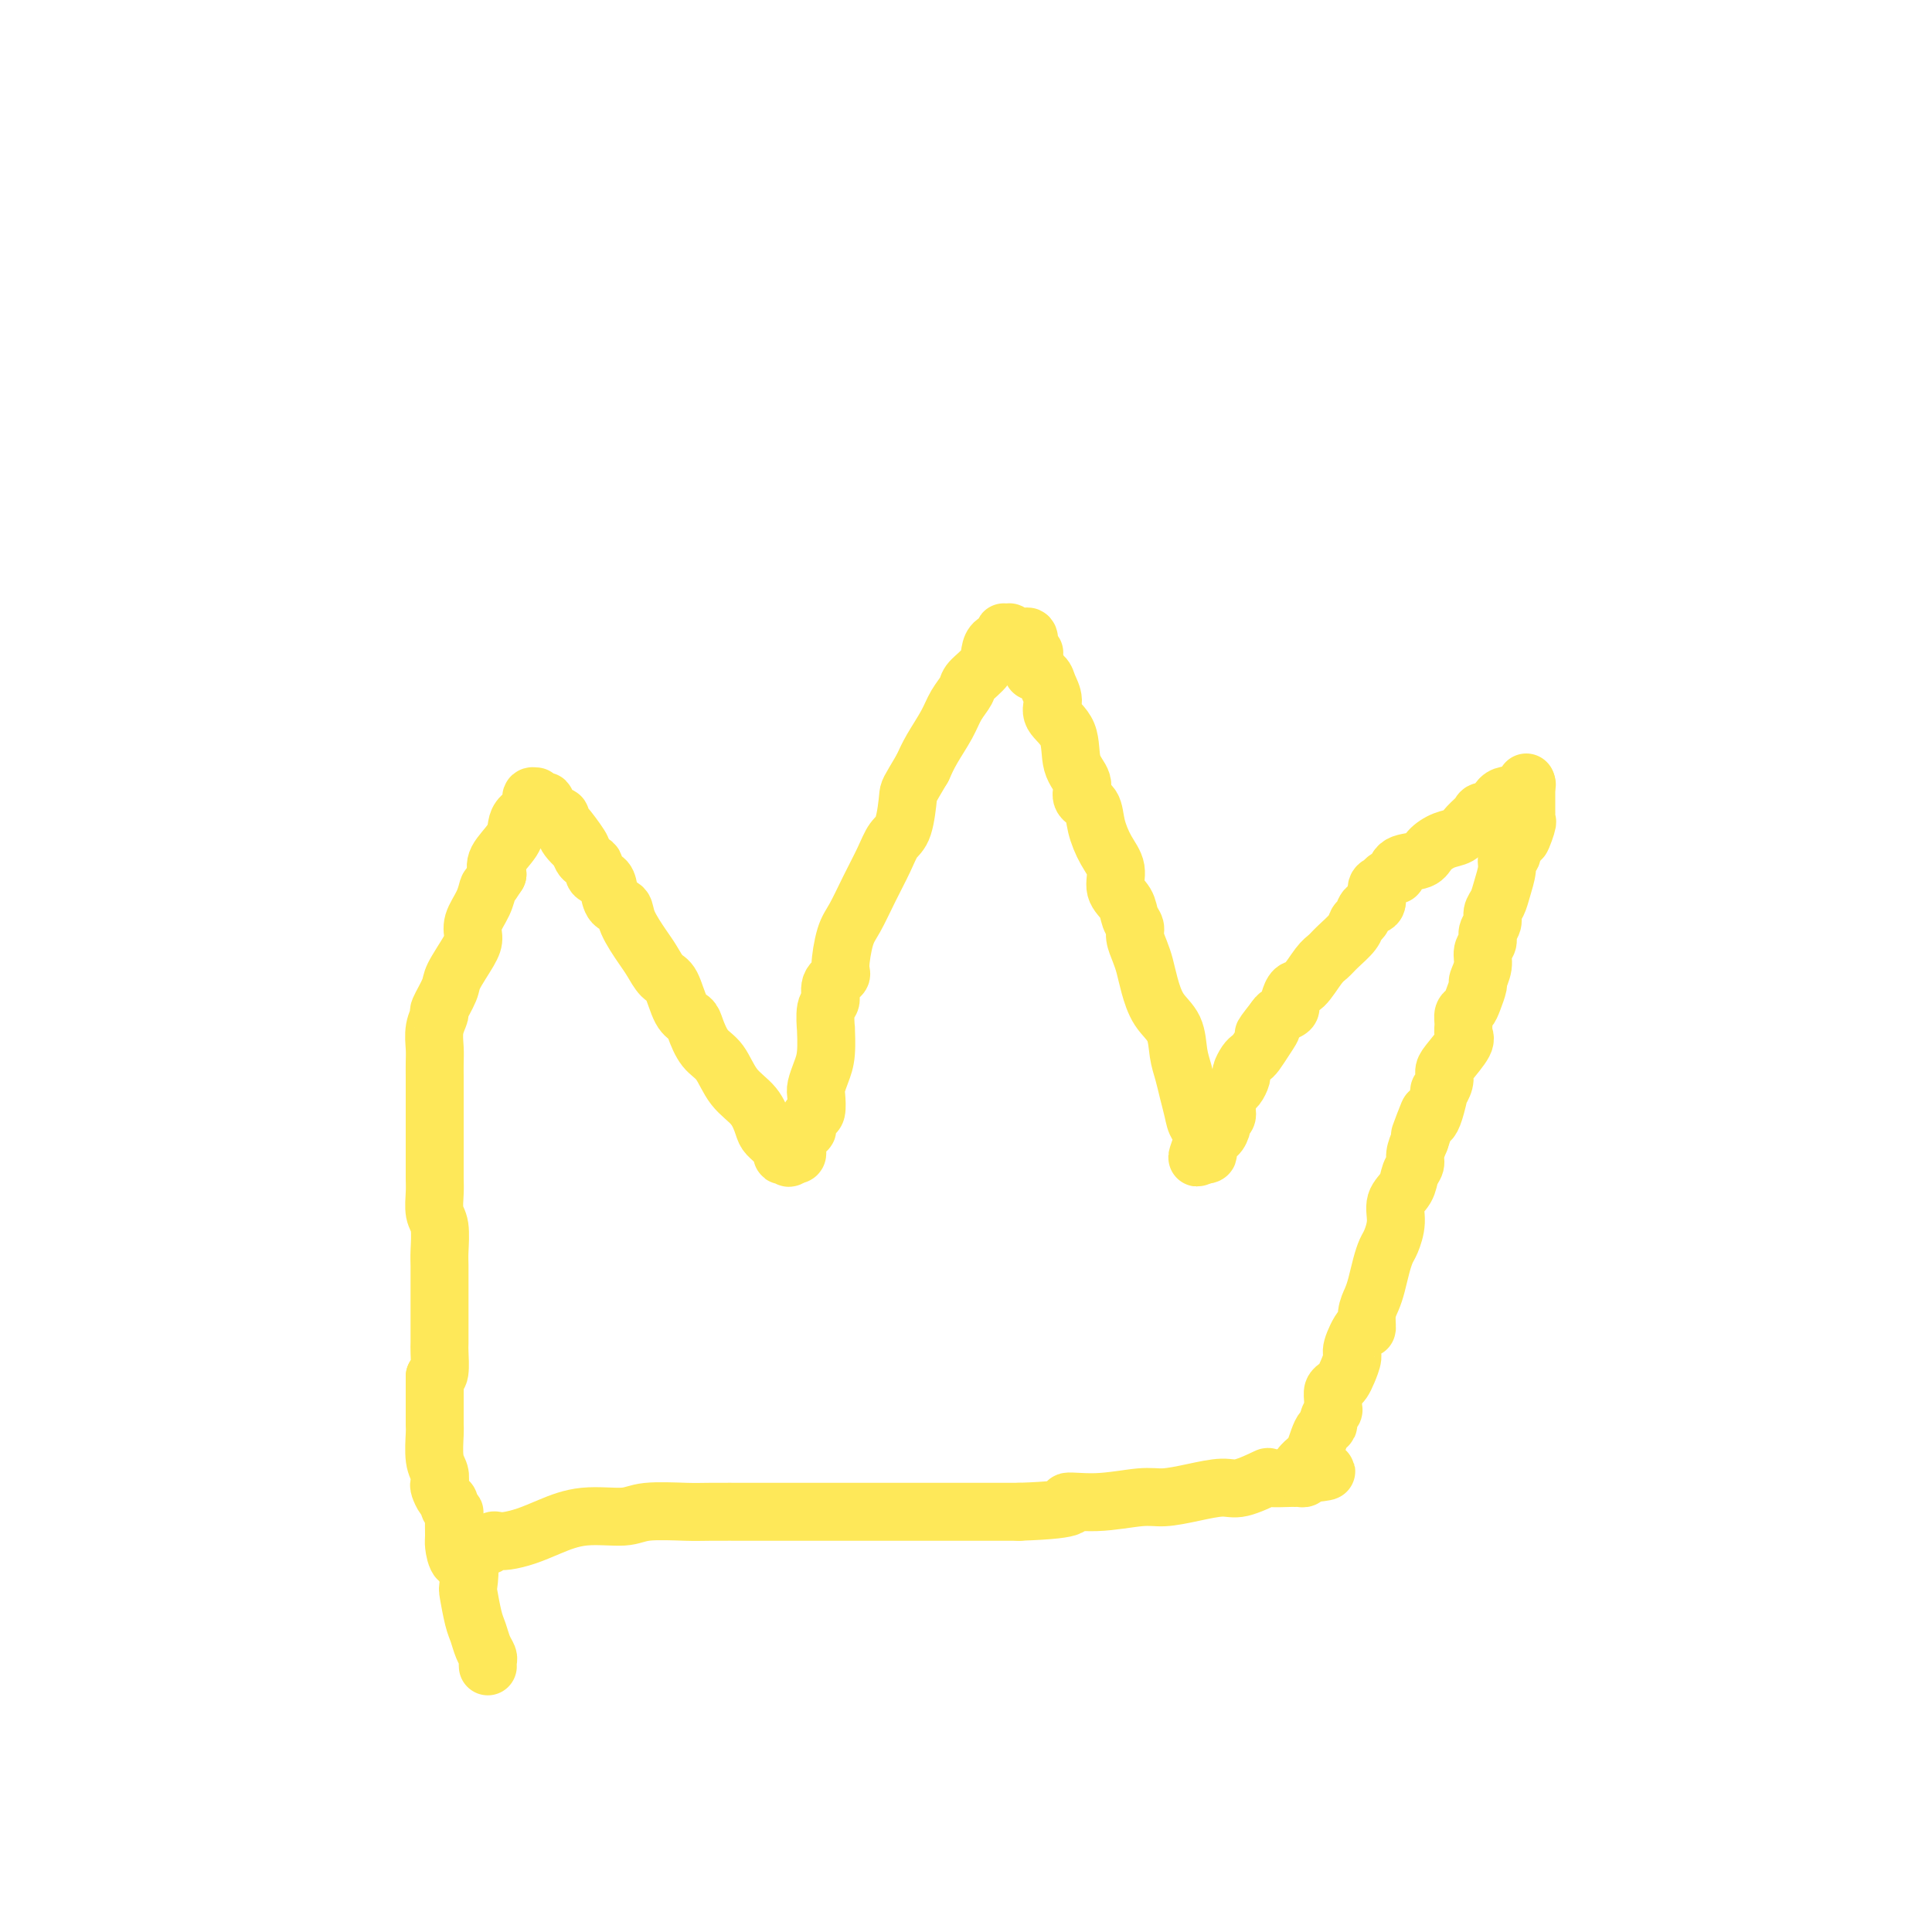 <svg viewBox='0 0 400 400' version='1.1' xmlns='http://www.w3.org/2000/svg' xmlns:xlink='http://www.w3.org/1999/xlink'><g fill='none' stroke='#FEE859' stroke-width='12' stroke-linecap='round' stroke-linejoin='round'><path d='M101,320c0.345,-0.418 0.691,-0.835 1,-1c0.309,-0.165 0.582,-0.076 1,0c0.418,0.076 0.983,0.141 2,0c1.017,-0.141 2.487,-0.486 4,-1c1.513,-0.514 3.070,-1.195 5,-2c1.930,-0.805 4.234,-1.732 7,-2c2.766,-0.268 5.995,0.124 8,0c2.005,-0.124 2.788,-0.765 5,-1c2.212,-0.235 5.853,-0.063 8,0c2.147,0.063 2.799,0.017 5,0c2.201,-0.017 5.951,-0.005 8,0c2.049,0.005 2.398,0.001 4,0c1.602,-0.001 4.459,-0.000 6,0c1.541,0.000 1.767,0.000 4,0c2.233,-0.000 6.475,-0.000 9,0c2.525,0.000 3.334,0.000 6,0c2.666,-0.000 7.190,-0.000 12,0c4.810,0.000 9.905,0.000 15,0'/><path d='M211,313c13.943,-0.470 10.299,-1.645 10,-2c-0.299,-0.355 2.745,0.111 6,0c3.255,-0.111 6.721,-0.798 9,-1c2.279,-0.202 3.372,0.082 5,0c1.628,-0.082 3.791,-0.530 6,-1c2.209,-0.470 4.462,-0.963 6,-1c1.538,-0.037 2.359,0.382 4,0c1.641,-0.382 4.103,-1.567 5,-2c0.897,-0.433 0.230,-0.115 1,0c0.770,0.115 2.977,0.028 4,0c1.023,-0.028 0.862,0.003 1,0c0.138,-0.003 0.576,-0.039 1,0c0.424,0.039 0.836,0.154 1,0c0.164,-0.154 0.082,-0.577 0,-1'/><path d='M270,305c9.079,-1.061 2.278,0.287 0,0c-2.278,-0.287 -0.032,-2.210 1,-3c1.032,-0.790 0.850,-0.448 1,-1c0.150,-0.552 0.632,-1.998 1,-3c0.368,-1.002 0.620,-1.559 1,-2c0.380,-0.441 0.887,-0.765 1,-1c0.113,-0.235 -0.167,-0.381 0,-1c0.167,-0.619 0.780,-1.710 1,-2c0.220,-0.290 0.048,0.221 0,0c-0.048,-0.221 0.028,-1.174 0,-2c-0.028,-0.826 -0.161,-1.524 0,-2c0.161,-0.476 0.616,-0.730 1,-1c0.384,-0.270 0.698,-0.557 1,-1c0.302,-0.443 0.593,-1.041 1,-2c0.407,-0.959 0.931,-2.280 1,-3c0.069,-0.720 -0.318,-0.839 0,-2c0.318,-1.161 1.342,-3.363 2,-4c0.658,-0.637 0.950,0.290 1,0c0.050,-0.290 -0.141,-1.797 0,-3c0.141,-1.203 0.615,-2.102 1,-3c0.385,-0.898 0.682,-1.793 1,-3c0.318,-1.207 0.658,-2.725 1,-4c0.342,-1.275 0.687,-2.308 1,-3c0.313,-0.692 0.594,-1.043 1,-2c0.406,-0.957 0.936,-2.522 1,-4c0.064,-1.478 -0.337,-2.871 0,-4c0.337,-1.129 1.414,-1.996 2,-3c0.586,-1.004 0.683,-2.145 1,-3c0.317,-0.855 0.855,-1.422 1,-2c0.145,-0.578 -0.101,-1.165 0,-2c0.101,-0.835 0.551,-1.917 1,-3'/><path d='M294,236c3.665,-10.792 0.828,-3.271 0,-1c-0.828,2.271 0.351,-0.707 1,-2c0.649,-1.293 0.766,-0.902 1,-1c0.234,-0.098 0.584,-0.684 1,-2c0.416,-1.316 0.897,-3.362 1,-4c0.103,-0.638 -0.171,0.131 0,0c0.171,-0.131 0.788,-1.162 1,-2c0.212,-0.838 0.018,-1.484 0,-2c-0.018,-0.516 0.138,-0.902 1,-2c0.862,-1.098 2.430,-2.910 3,-4c0.570,-1.090 0.141,-1.460 0,-2c-0.141,-0.540 0.005,-1.252 0,-2c-0.005,-0.748 -0.160,-1.533 0,-2c0.160,-0.467 0.635,-0.617 1,-1c0.365,-0.383 0.618,-0.998 1,-2c0.382,-1.002 0.891,-2.390 1,-3c0.109,-0.610 -0.182,-0.443 0,-1c0.182,-0.557 0.837,-1.840 1,-3c0.163,-1.160 -0.167,-2.198 0,-3c0.167,-0.802 0.833,-1.369 1,-2c0.167,-0.631 -0.163,-1.326 0,-2c0.163,-0.674 0.818,-1.329 1,-2c0.182,-0.671 -0.110,-1.360 0,-2c0.110,-0.640 0.622,-1.231 1,-2c0.378,-0.769 0.623,-1.715 1,-3c0.377,-1.285 0.885,-2.908 1,-4c0.115,-1.092 -0.162,-1.652 0,-2c0.162,-0.348 0.765,-0.485 1,-1c0.235,-0.515 0.102,-1.408 0,-2c-0.102,-0.592 -0.172,-0.883 0,-1c0.172,-0.117 0.586,-0.058 1,0'/><path d='M314,174c3.260,-9.710 1.409,-2.984 1,-1c-0.409,1.984 0.622,-0.773 1,-2c0.378,-1.227 0.101,-0.924 0,-1c-0.101,-0.076 -0.027,-0.532 0,-1c0.027,-0.468 0.007,-0.948 0,-1c-0.007,-0.052 -0.002,0.323 0,0c0.002,-0.323 0.001,-1.343 0,-2c-0.001,-0.657 -0.000,-0.951 0,-1c0.000,-0.049 0.000,0.147 0,0c-0.000,-0.147 -0.000,-0.637 0,-1c0.000,-0.363 0.000,-0.598 0,-1c-0.000,-0.402 -0.000,-0.972 0,-1c0.000,-0.028 0.000,0.486 0,1'/><path d='M316,163c0.301,-1.486 0.054,0.298 -1,1c-1.054,0.702 -2.916,0.323 -4,1c-1.084,0.677 -1.392,2.409 -2,3c-0.608,0.591 -1.516,0.041 -2,0c-0.484,-0.041 -0.543,0.425 -1,1c-0.457,0.575 -1.314,1.257 -2,2c-0.686,0.743 -1.203,1.546 -2,2c-0.797,0.454 -1.874,0.560 -3,1c-1.126,0.440 -2.300,1.213 -3,2c-0.700,0.787 -0.927,1.587 -2,2c-1.073,0.413 -2.994,0.440 -4,1c-1.006,0.560 -1.097,1.654 -1,2c0.097,0.346 0.382,-0.054 0,0c-0.382,0.054 -1.430,0.563 -2,1c-0.570,0.437 -0.663,0.804 -1,1c-0.337,0.196 -0.917,0.223 -1,1c-0.083,0.777 0.330,2.304 0,3c-0.330,0.696 -1.405,0.560 -2,1c-0.595,0.440 -0.712,1.455 -1,2c-0.288,0.545 -0.748,0.619 -1,1c-0.252,0.381 -0.298,1.069 -1,2c-0.702,0.931 -2.061,2.104 -3,3c-0.939,0.896 -1.456,1.515 -2,2c-0.544,0.485 -1.113,0.837 -2,2c-0.887,1.163 -2.092,3.138 -3,4c-0.908,0.862 -1.518,0.612 -2,1c-0.482,0.388 -0.836,1.413 -1,2c-0.164,0.587 -0.137,0.735 0,1c0.137,0.265 0.383,0.648 0,1c-0.383,0.352 -1.395,0.672 -2,1c-0.605,0.328 -0.802,0.664 -1,1'/><path d='M264,211c-4.217,5.327 -1.760,2.645 -1,2c0.760,-0.645 -0.179,0.748 -1,2c-0.821,1.252 -1.526,2.362 -2,3c-0.474,0.638 -0.719,0.805 -1,1c-0.281,0.195 -0.600,0.418 -1,1c-0.400,0.582 -0.882,1.525 -1,2c-0.118,0.475 0.127,0.484 0,1c-0.127,0.516 -0.626,1.539 -1,2c-0.374,0.461 -0.621,0.360 -1,1c-0.379,0.640 -0.889,2.022 -1,3c-0.111,0.978 0.176,1.553 0,2c-0.176,0.447 -0.817,0.765 -1,1c-0.183,0.235 0.091,0.387 0,1c-0.091,0.613 -0.546,1.688 -1,2c-0.454,0.312 -0.905,-0.137 -1,0c-0.095,0.137 0.167,0.861 0,1c-0.167,0.139 -0.763,-0.305 -1,0c-0.237,0.305 -0.115,1.360 0,2c0.115,0.640 0.223,0.865 0,1c-0.223,0.135 -0.778,0.182 -1,0c-0.222,-0.182 -0.111,-0.591 0,-1'/><path d='M249,238c-2.273,3.871 -0.454,0.048 0,-2c0.454,-2.048 -0.456,-2.321 -1,-3c-0.544,-0.679 -0.721,-1.763 -1,-3c-0.279,-1.237 -0.659,-2.626 -1,-4c-0.341,-1.374 -0.644,-2.734 -1,-4c-0.356,-1.266 -0.764,-2.439 -1,-4c-0.236,-1.561 -0.301,-3.509 -1,-5c-0.699,-1.491 -2.034,-2.525 -3,-4c-0.966,-1.475 -1.564,-3.393 -2,-5c-0.436,-1.607 -0.708,-2.905 -1,-4c-0.292,-1.095 -0.602,-1.987 -1,-3c-0.398,-1.013 -0.885,-2.146 -1,-3c-0.115,-0.854 0.143,-1.428 0,-2c-0.143,-0.572 -0.685,-1.141 -1,-2c-0.315,-0.859 -0.403,-2.007 -1,-3c-0.597,-0.993 -1.703,-1.831 -2,-3c-0.297,-1.169 0.214,-2.668 0,-4c-0.214,-1.332 -1.151,-2.495 -2,-4c-0.849,-1.505 -1.608,-3.352 -2,-5c-0.392,-1.648 -0.417,-3.098 -1,-4c-0.583,-0.902 -1.723,-1.256 -2,-2c-0.277,-0.744 0.309,-1.879 0,-3c-0.309,-1.121 -1.512,-2.229 -2,-4c-0.488,-1.771 -0.262,-4.204 -1,-6c-0.738,-1.796 -2.440,-2.954 -3,-4c-0.560,-1.046 0.022,-1.978 0,-3c-0.022,-1.022 -0.647,-2.133 -1,-3c-0.353,-0.867 -0.435,-1.490 -1,-2c-0.565,-0.510 -1.614,-0.906 -2,-1c-0.386,-0.094 -0.110,0.116 0,0c0.110,-0.116 0.055,-0.558 0,-1'/><path d='M214,138c-4.487,-11.786 -1.206,-3.751 0,-1c1.206,2.751 0.337,0.217 0,-1c-0.337,-1.217 -0.142,-1.118 0,-1c0.142,0.118 0.232,0.256 0,0c-0.232,-0.256 -0.784,-0.906 -1,-1c-0.216,-0.094 -0.096,0.367 0,0c0.096,-0.367 0.167,-1.561 0,-2c-0.167,-0.439 -0.570,-0.121 -1,0c-0.430,0.121 -0.885,0.047 -1,0c-0.115,-0.047 0.109,-0.065 0,0c-0.109,0.065 -0.552,0.213 -1,0c-0.448,-0.213 -0.903,-0.786 -1,-1c-0.097,-0.214 0.164,-0.069 0,0c-0.164,0.069 -0.751,0.062 -1,0c-0.249,-0.062 -0.159,-0.180 0,0c0.159,0.180 0.386,0.657 0,1c-0.386,0.343 -1.384,0.552 -2,1c-0.616,0.448 -0.851,1.133 -1,2c-0.149,0.867 -0.213,1.914 -1,3c-0.787,1.086 -2.298,2.212 -3,3c-0.702,0.788 -0.597,1.239 -1,2c-0.403,0.761 -1.314,1.833 -2,3c-0.686,1.167 -1.146,2.430 -2,4c-0.854,1.570 -2.101,3.449 -3,5c-0.899,1.551 -1.449,2.776 -2,4'/><path d='M191,159c-2.966,5.054 -2.880,4.688 -3,6c-0.120,1.312 -0.444,4.301 -1,6c-0.556,1.699 -1.343,2.107 -2,3c-0.657,0.893 -1.186,2.271 -2,4c-0.814,1.729 -1.915,3.811 -3,6c-1.085,2.189 -2.155,4.486 -3,6c-0.845,1.514 -1.465,2.244 -2,4c-0.535,1.756 -0.984,4.537 -1,6c-0.016,1.463 0.402,1.610 0,2c-0.402,0.390 -1.625,1.025 -2,2c-0.375,0.975 0.096,2.291 0,3c-0.096,0.709 -0.761,0.811 -1,2c-0.239,1.189 -0.054,3.463 0,4c0.054,0.537 -0.024,-0.664 0,0c0.024,0.664 0.151,3.194 0,5c-0.151,1.806 -0.579,2.889 -1,4c-0.421,1.111 -0.835,2.252 -1,3c-0.165,0.748 -0.081,1.103 0,2c0.081,0.897 0.158,2.334 0,3c-0.158,0.666 -0.550,0.560 -1,1c-0.450,0.440 -0.958,1.427 -1,2c-0.042,0.573 0.381,0.731 0,1c-0.381,0.269 -1.565,0.650 -2,1c-0.435,0.350 -0.119,0.668 0,1c0.119,0.332 0.042,0.677 0,1c-0.042,0.323 -0.050,0.626 0,1c0.050,0.374 0.157,0.821 0,1c-0.157,0.179 -0.579,0.089 -1,0'/><path d='M164,239c-0.937,1.399 -0.780,0.397 -1,0c-0.220,-0.397 -0.818,-0.187 -1,0c-0.182,0.187 0.052,0.353 0,0c-0.052,-0.353 -0.391,-1.226 -1,-2c-0.609,-0.774 -1.489,-1.450 -2,-2c-0.511,-0.550 -0.654,-0.974 -1,-2c-0.346,-1.026 -0.895,-2.652 -2,-4c-1.105,-1.348 -2.768,-2.417 -4,-4c-1.232,-1.583 -2.035,-3.681 -3,-5c-0.965,-1.319 -2.093,-1.859 -3,-3c-0.907,-1.141 -1.594,-2.881 -2,-4c-0.406,-1.119 -0.532,-1.616 -1,-2c-0.468,-0.384 -1.279,-0.656 -2,-2c-0.721,-1.344 -1.353,-3.759 -2,-5c-0.647,-1.241 -1.310,-1.306 -2,-2c-0.690,-0.694 -1.407,-2.015 -2,-3c-0.593,-0.985 -1.062,-1.632 -2,-3c-0.938,-1.368 -2.344,-3.456 -3,-5c-0.656,-1.544 -0.562,-2.545 -1,-3c-0.438,-0.455 -1.408,-0.363 -2,-1c-0.592,-0.637 -0.806,-2.001 -1,-3c-0.194,-0.999 -0.367,-1.632 -1,-2c-0.633,-0.368 -1.726,-0.470 -2,-1c-0.274,-0.530 0.272,-1.489 0,-2c-0.272,-0.511 -1.364,-0.575 -2,-1c-0.636,-0.425 -0.818,-1.213 -1,-2'/><path d='M120,176c-6.697,-9.941 -1.441,-3.293 0,-1c1.441,2.293 -0.934,0.232 -2,-1c-1.066,-1.232 -0.825,-1.635 -1,-2c-0.175,-0.365 -0.768,-0.690 -1,-1c-0.232,-0.310 -0.105,-0.603 0,-1c0.105,-0.397 0.186,-0.899 0,-1c-0.186,-0.101 -0.641,0.198 -1,0c-0.359,-0.198 -0.622,-0.894 -1,-1c-0.378,-0.106 -0.872,0.378 -1,0c-0.128,-0.378 0.109,-1.618 0,-2c-0.109,-0.382 -0.564,0.094 -1,0c-0.436,-0.094 -0.853,-0.759 -1,-1c-0.147,-0.241 -0.024,-0.059 0,0c0.024,0.059 -0.053,-0.006 0,0c0.053,0.006 0.235,0.084 0,0c-0.235,-0.084 -0.887,-0.330 -1,0c-0.113,0.330 0.312,1.236 0,2c-0.312,0.764 -1.363,1.387 -2,2c-0.637,0.613 -0.862,1.216 -1,2c-0.138,0.784 -0.191,1.750 -1,3c-0.809,1.250 -2.374,2.786 -3,4c-0.626,1.214 -0.313,2.107 0,3'/><path d='M103,181c-1.817,2.872 -1.861,2.552 -2,3c-0.139,0.448 -0.374,1.664 -1,3c-0.626,1.336 -1.644,2.792 -2,4c-0.356,1.208 -0.051,2.166 0,3c0.051,0.834 -0.153,1.542 -1,3c-0.847,1.458 -2.336,3.667 -3,5c-0.664,1.333 -0.504,1.792 -1,3c-0.496,1.208 -1.650,3.166 -2,4c-0.350,0.834 0.102,0.544 0,1c-0.102,0.456 -0.759,1.657 -1,3c-0.241,1.343 -0.064,2.826 0,4c0.064,1.174 0.017,2.038 0,3c-0.017,0.962 -0.005,2.021 0,3c0.005,0.979 0.001,1.879 0,4c-0.001,2.121 -0.000,5.462 0,7c0.000,1.538 -0.001,1.273 0,2c0.001,0.727 0.004,2.447 0,4c-0.004,1.553 -0.015,2.941 0,4c0.015,1.059 0.057,1.791 0,3c-0.057,1.209 -0.211,2.896 0,4c0.211,1.104 0.789,1.624 1,3c0.211,1.376 0.057,3.609 0,5c-0.057,1.391 -0.015,1.939 0,3c0.015,1.061 0.004,2.634 0,4c-0.004,1.366 -0.001,2.524 0,3c0.001,0.476 0.001,0.271 0,1c-0.001,0.729 -0.003,2.391 0,4c0.003,1.609 0.011,3.163 0,4c-0.011,0.837 -0.041,0.956 0,2c0.041,1.044 0.155,3.013 0,4c-0.155,0.987 -0.577,0.994 -1,1'/><path d='M90,285c0.000,11.717 0.000,5.009 0,3c-0.000,-2.009 -0.001,0.679 0,2c0.001,1.321 0.004,1.274 0,2c-0.004,0.726 -0.015,2.226 0,3c0.015,0.774 0.056,0.822 0,2c-0.056,1.178 -0.208,3.485 0,5c0.208,1.515 0.778,2.237 1,3c0.222,0.763 0.097,1.566 0,2c-0.097,0.434 -0.166,0.498 0,1c0.166,0.502 0.566,1.441 1,2c0.434,0.559 0.901,0.738 1,1c0.099,0.262 -0.170,0.607 0,1c0.170,0.393 0.779,0.835 1,1c0.221,0.165 0.053,0.055 0,1c-0.053,0.945 0.011,2.947 0,4c-0.011,1.053 -0.095,1.157 0,2c0.095,0.843 0.368,2.424 1,3c0.632,0.576 1.622,0.145 2,1c0.378,0.855 0.142,2.995 0,4c-0.142,1.005 -0.192,0.875 0,2c0.192,1.125 0.626,3.506 1,5c0.374,1.494 0.689,2.103 1,3c0.311,0.897 0.619,2.083 1,3c0.381,0.917 0.834,1.565 1,2c0.166,0.435 0.045,0.655 0,1c-0.045,0.345 -0.013,0.813 0,1c0.013,0.187 0.006,0.094 0,0'/></g>
</svg>